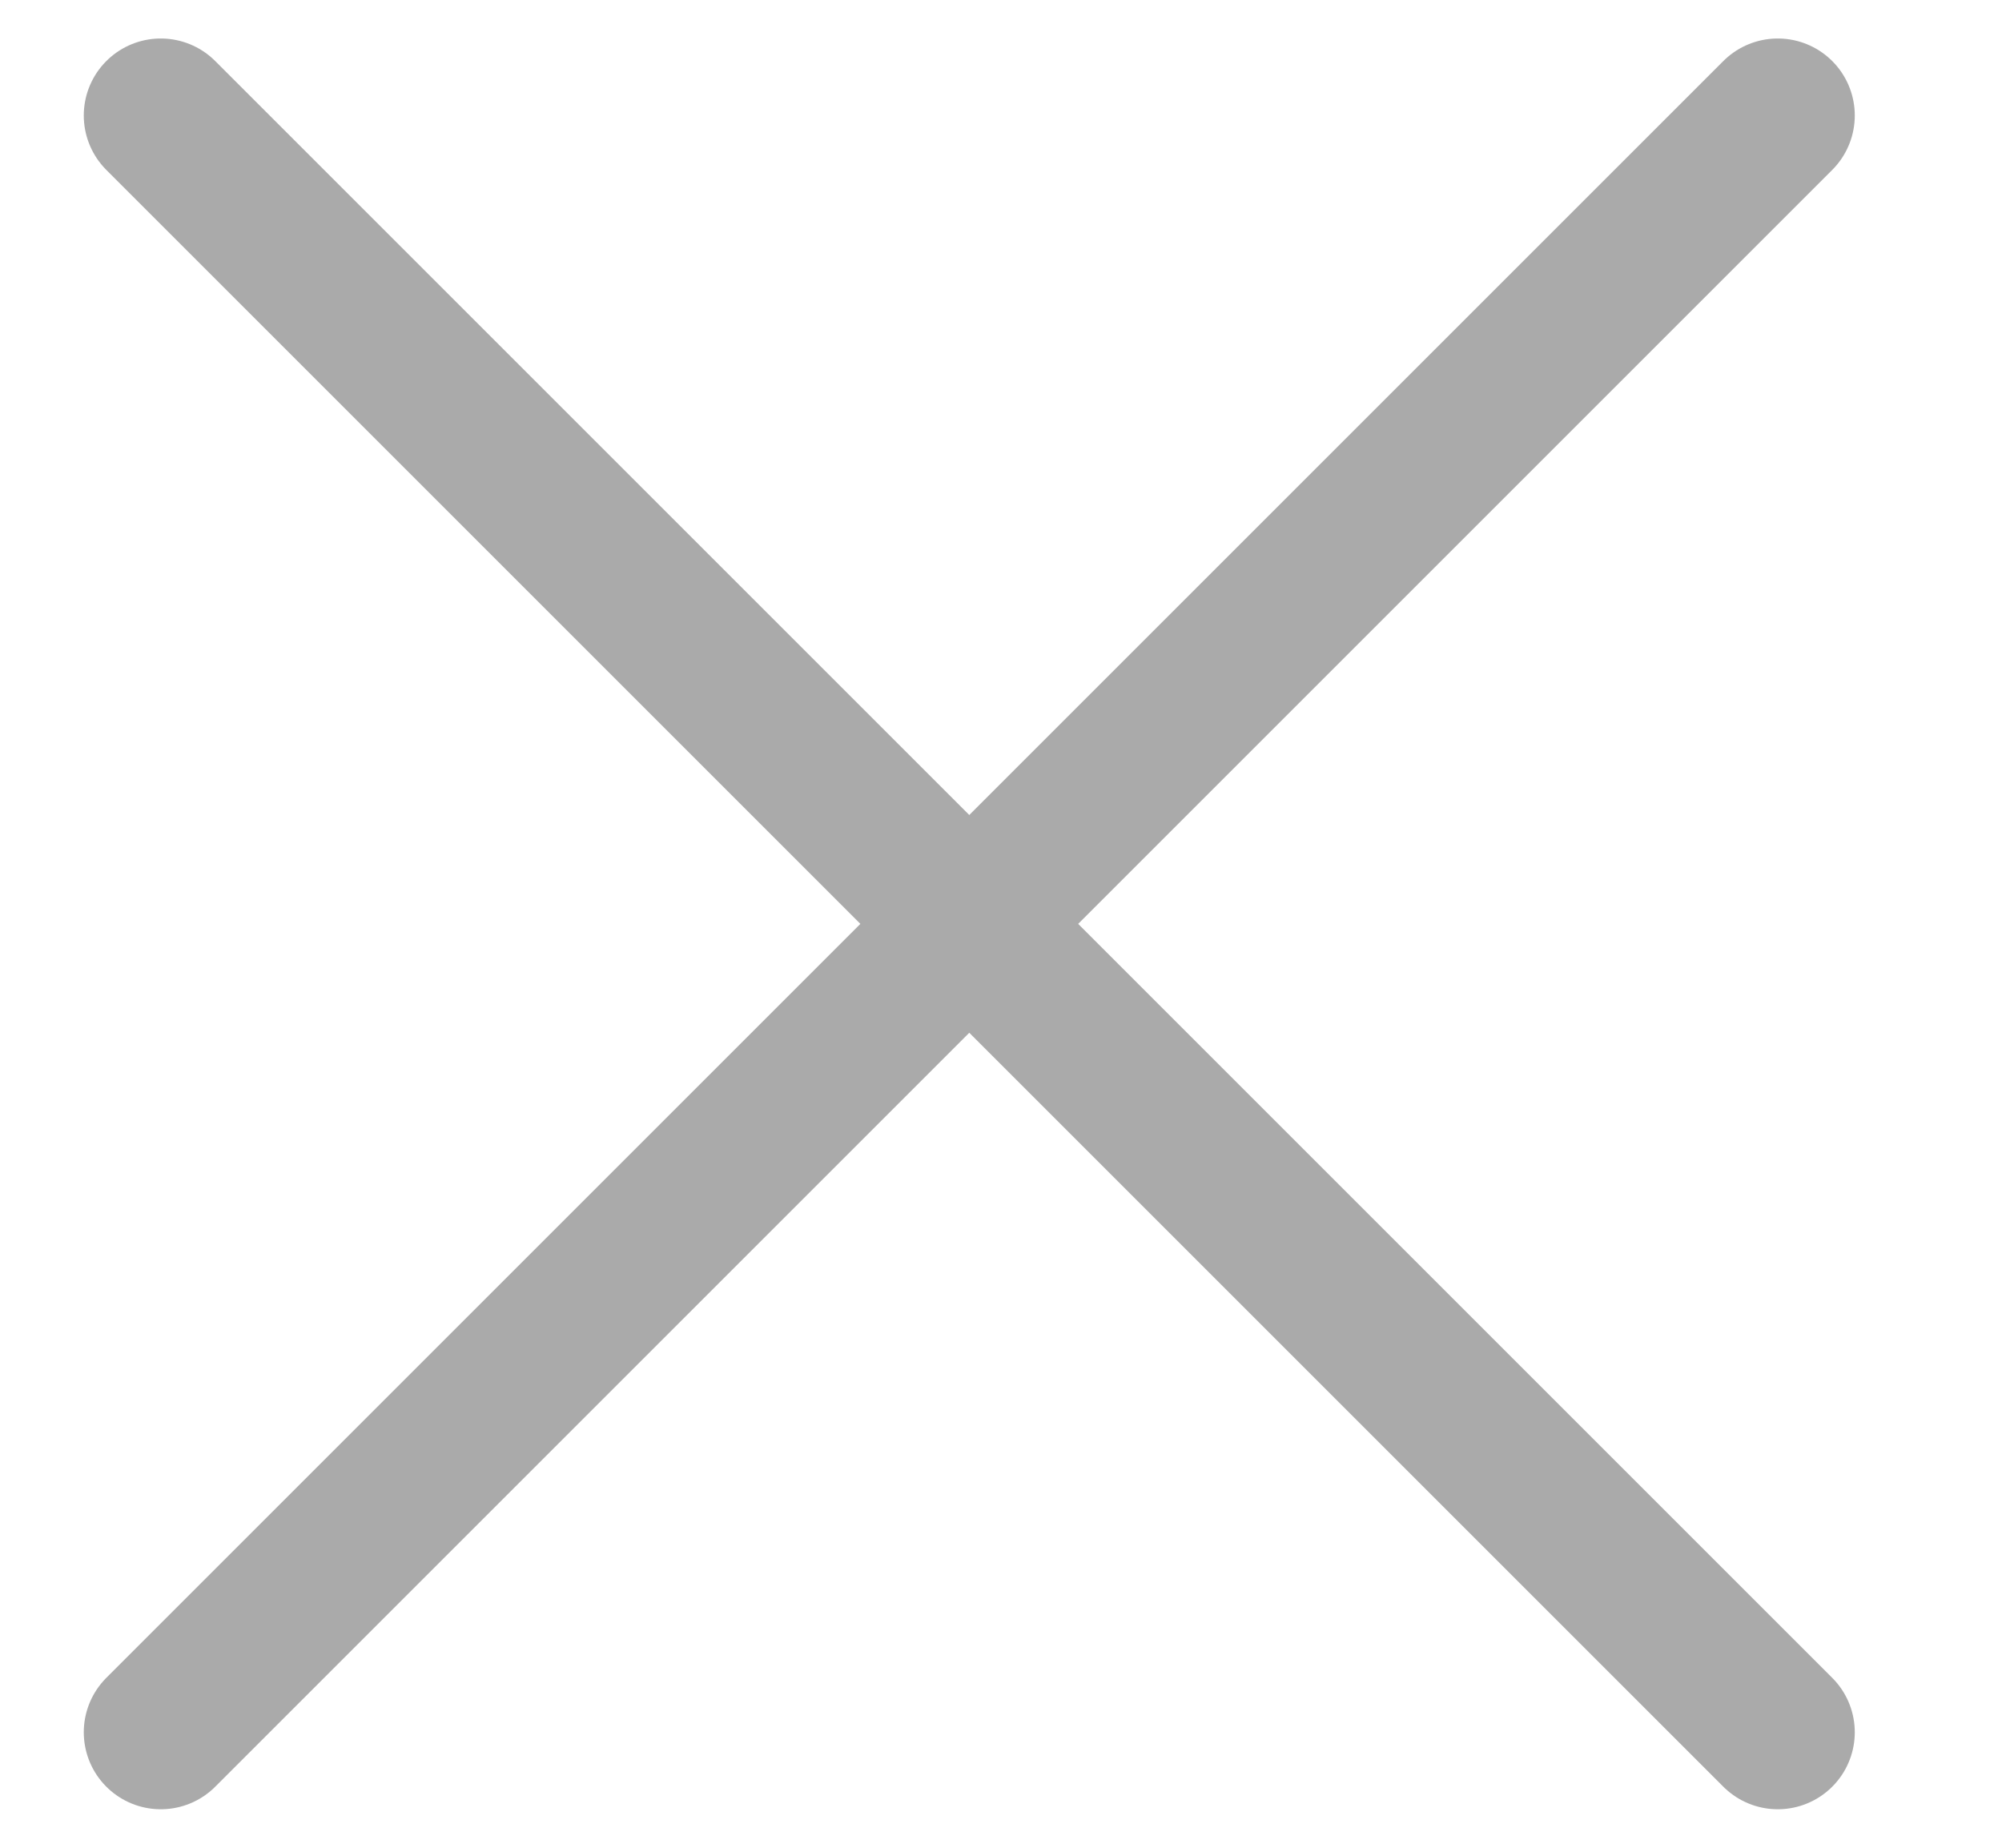 <svg width="13" height="12" viewBox="0 0 13 12" fill="none" xmlns="http://www.w3.org/2000/svg">
<g clip-path="url(#clip0)">
<path fill-rule="evenodd" clip-rule="evenodd" d="M11.544 11.25L1.044 0.75L11.544 11.25Z" stroke="#AAAAAA" stroke-linecap="round" stroke-linejoin="round"/>
<path d="M11.544 0.75L1.044 11.25" stroke="#AAAAAA" stroke-linecap="round" stroke-linejoin="round"/>
</g>
<defs>
<clipPath id="clip0">
<rect width="12" height="12" fill="white" transform="translate(0.294)"/>
</clipPath>
</defs>
</svg>
